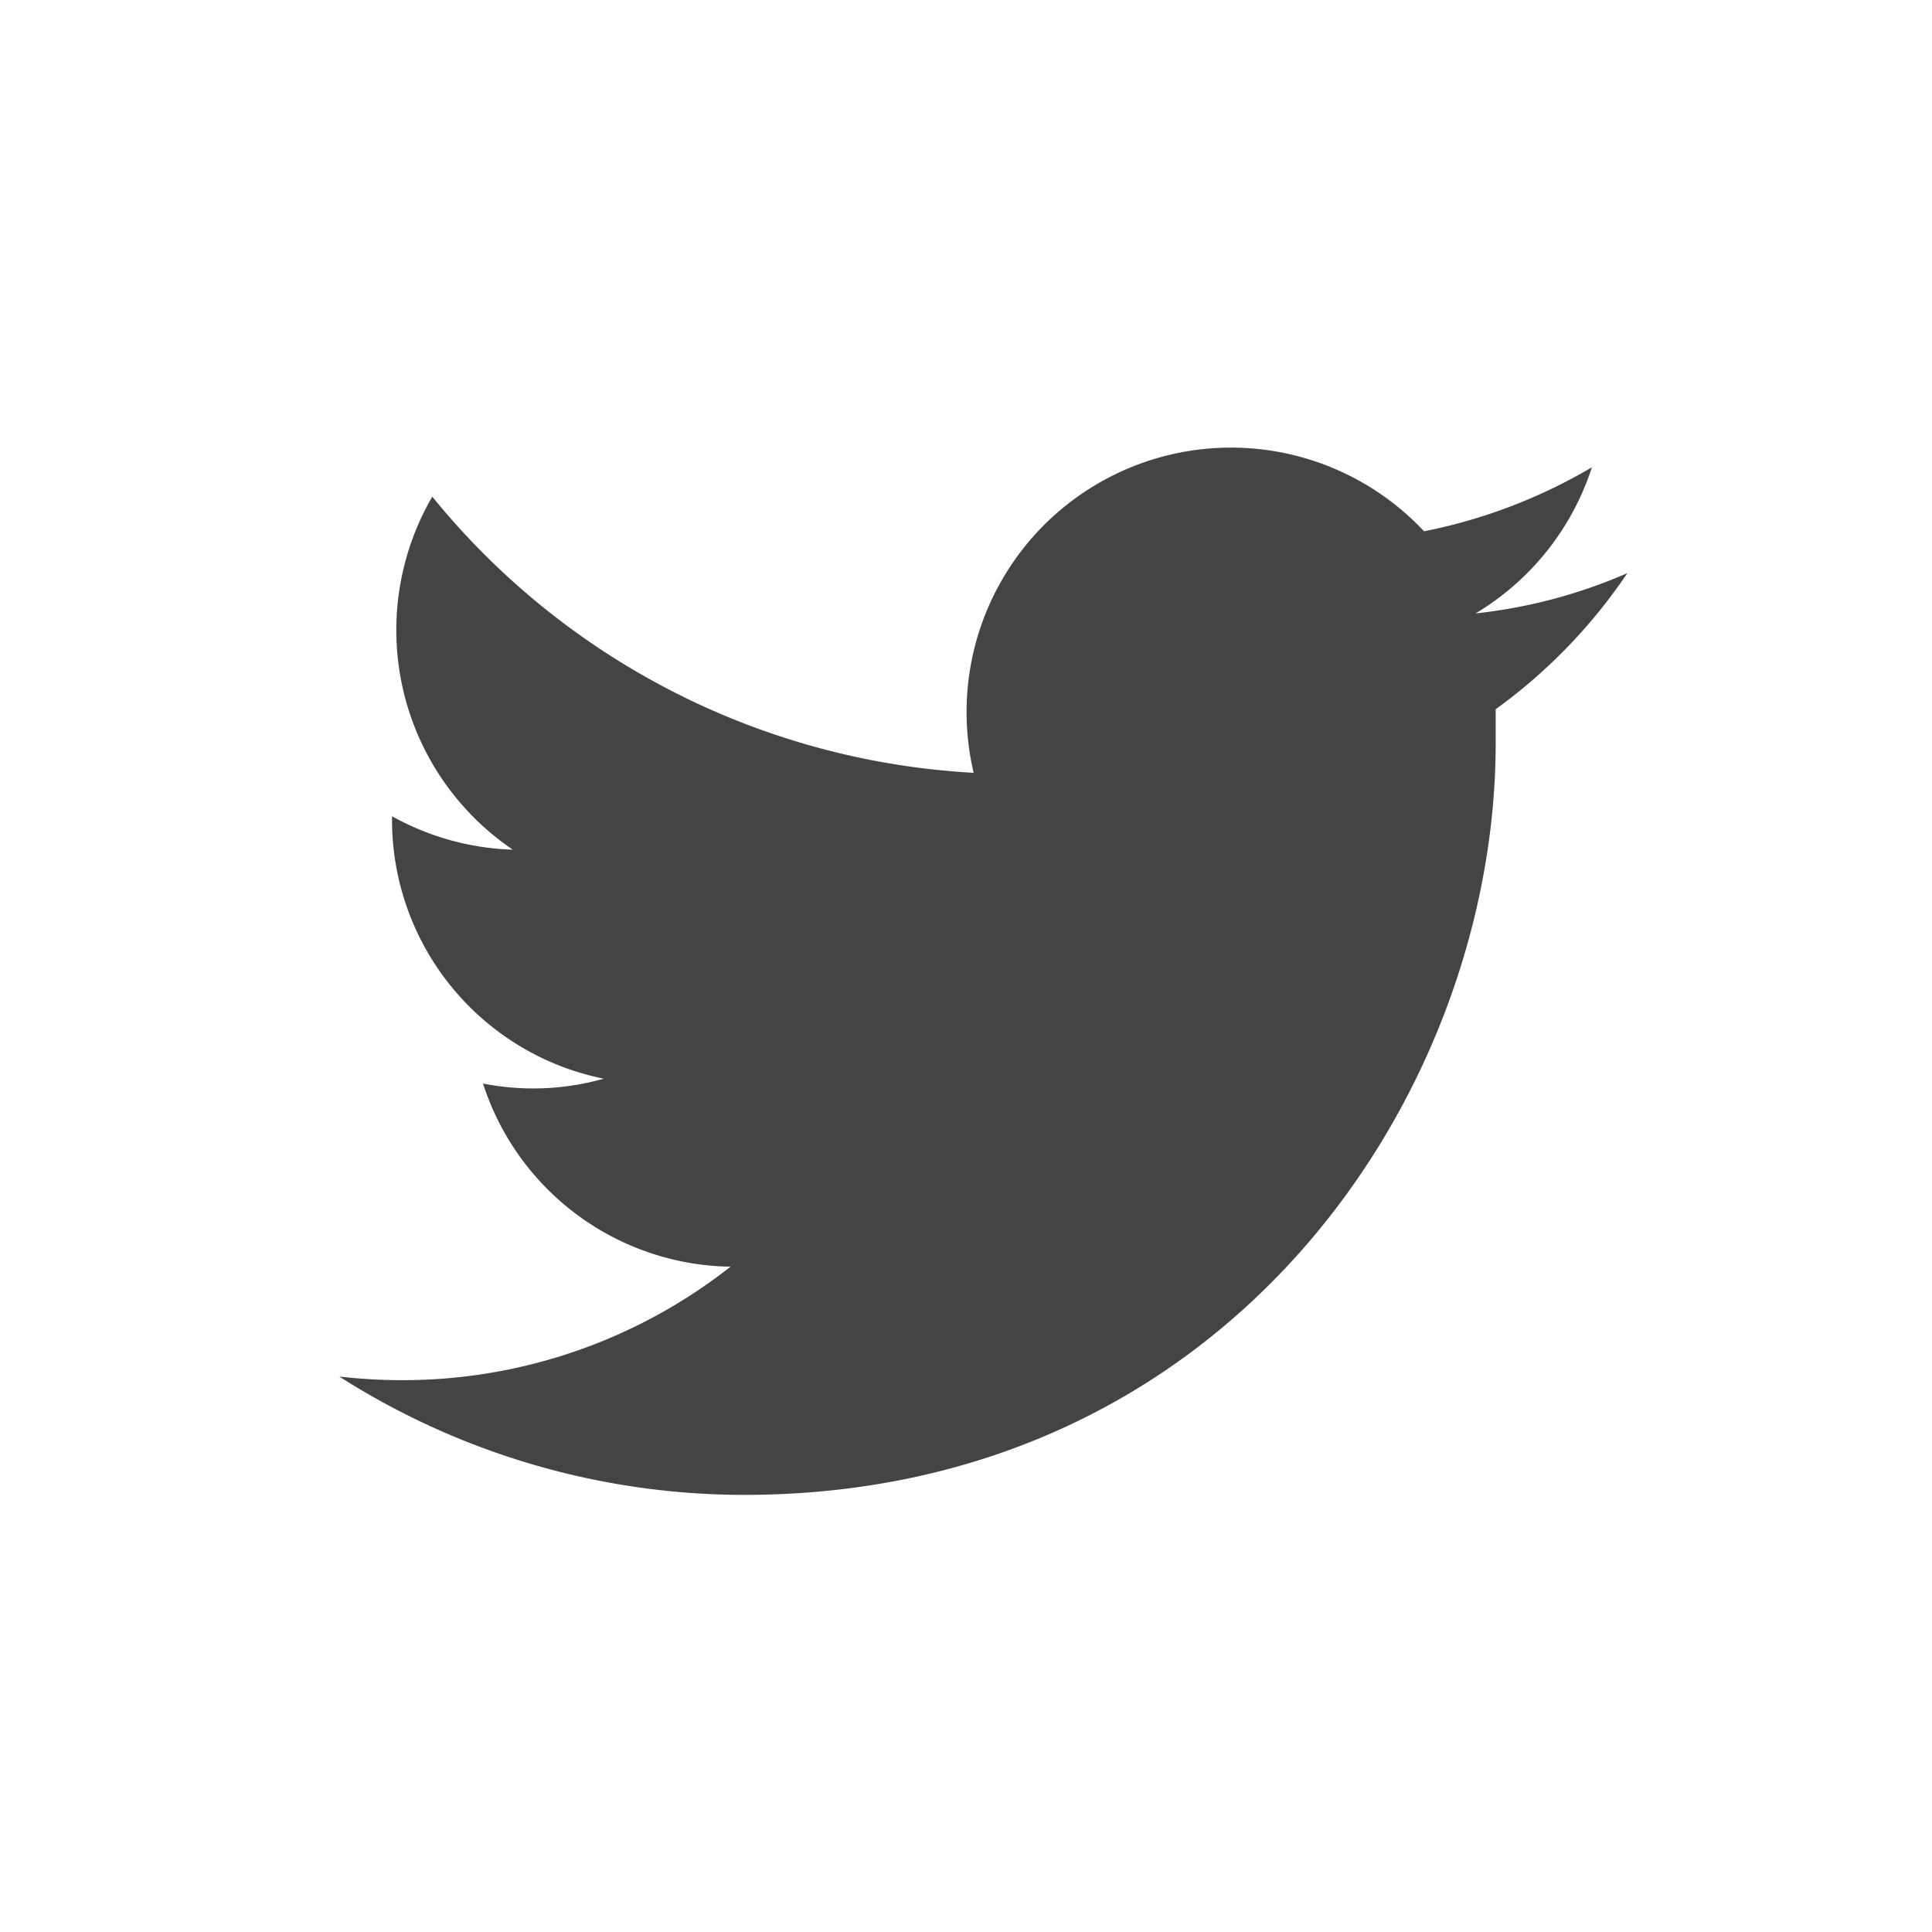 <svg id="a34413f2-7839-4c17-a9a2-728b70e46210" data-name="layer" xmlns="http://www.w3.org/2000/svg" viewBox="0 0 48 48"><defs><style>.ab37455c-c62a-4461-9f88-e3d2f41e4b69{fill:#444;}</style></defs><g id="a9dcf495-0f01-4ef9-8233-2c76141a4c0f" data-name="Logo"><path id="a779adc4-b489-4cdd-a958-58d08b3ea641" data-name="white background" class="ab37455c-c62a-4461-9f88-e3d2f41e4b69" d="M37.16,17.62c0,.28,0,.56,0,.84,0,8.68-6.61,18.68-18.68,18.68h0A18.72,18.72,0,0,1,8.43,34.2a13.64,13.64,0,0,0,1.57.09,13.17,13.17,0,0,0,8.15-2.82A6.56,6.56,0,0,1,12,26.92a6.44,6.44,0,0,0,3-.12,6.56,6.56,0,0,1-5.26-6.43v-.09a6.59,6.59,0,0,0,3,.83,6.59,6.59,0,0,1-2-8.77A18.64,18.64,0,0,0,24.19,19.2a6.57,6.57,0,0,1,11.19-6,13.29,13.29,0,0,0,4.17-1.59,6.59,6.59,0,0,1-2.89,3.63,12.86,12.86,0,0,0,3.77-1A13.38,13.38,0,0,1,37.16,17.62Z"/></g></svg>
